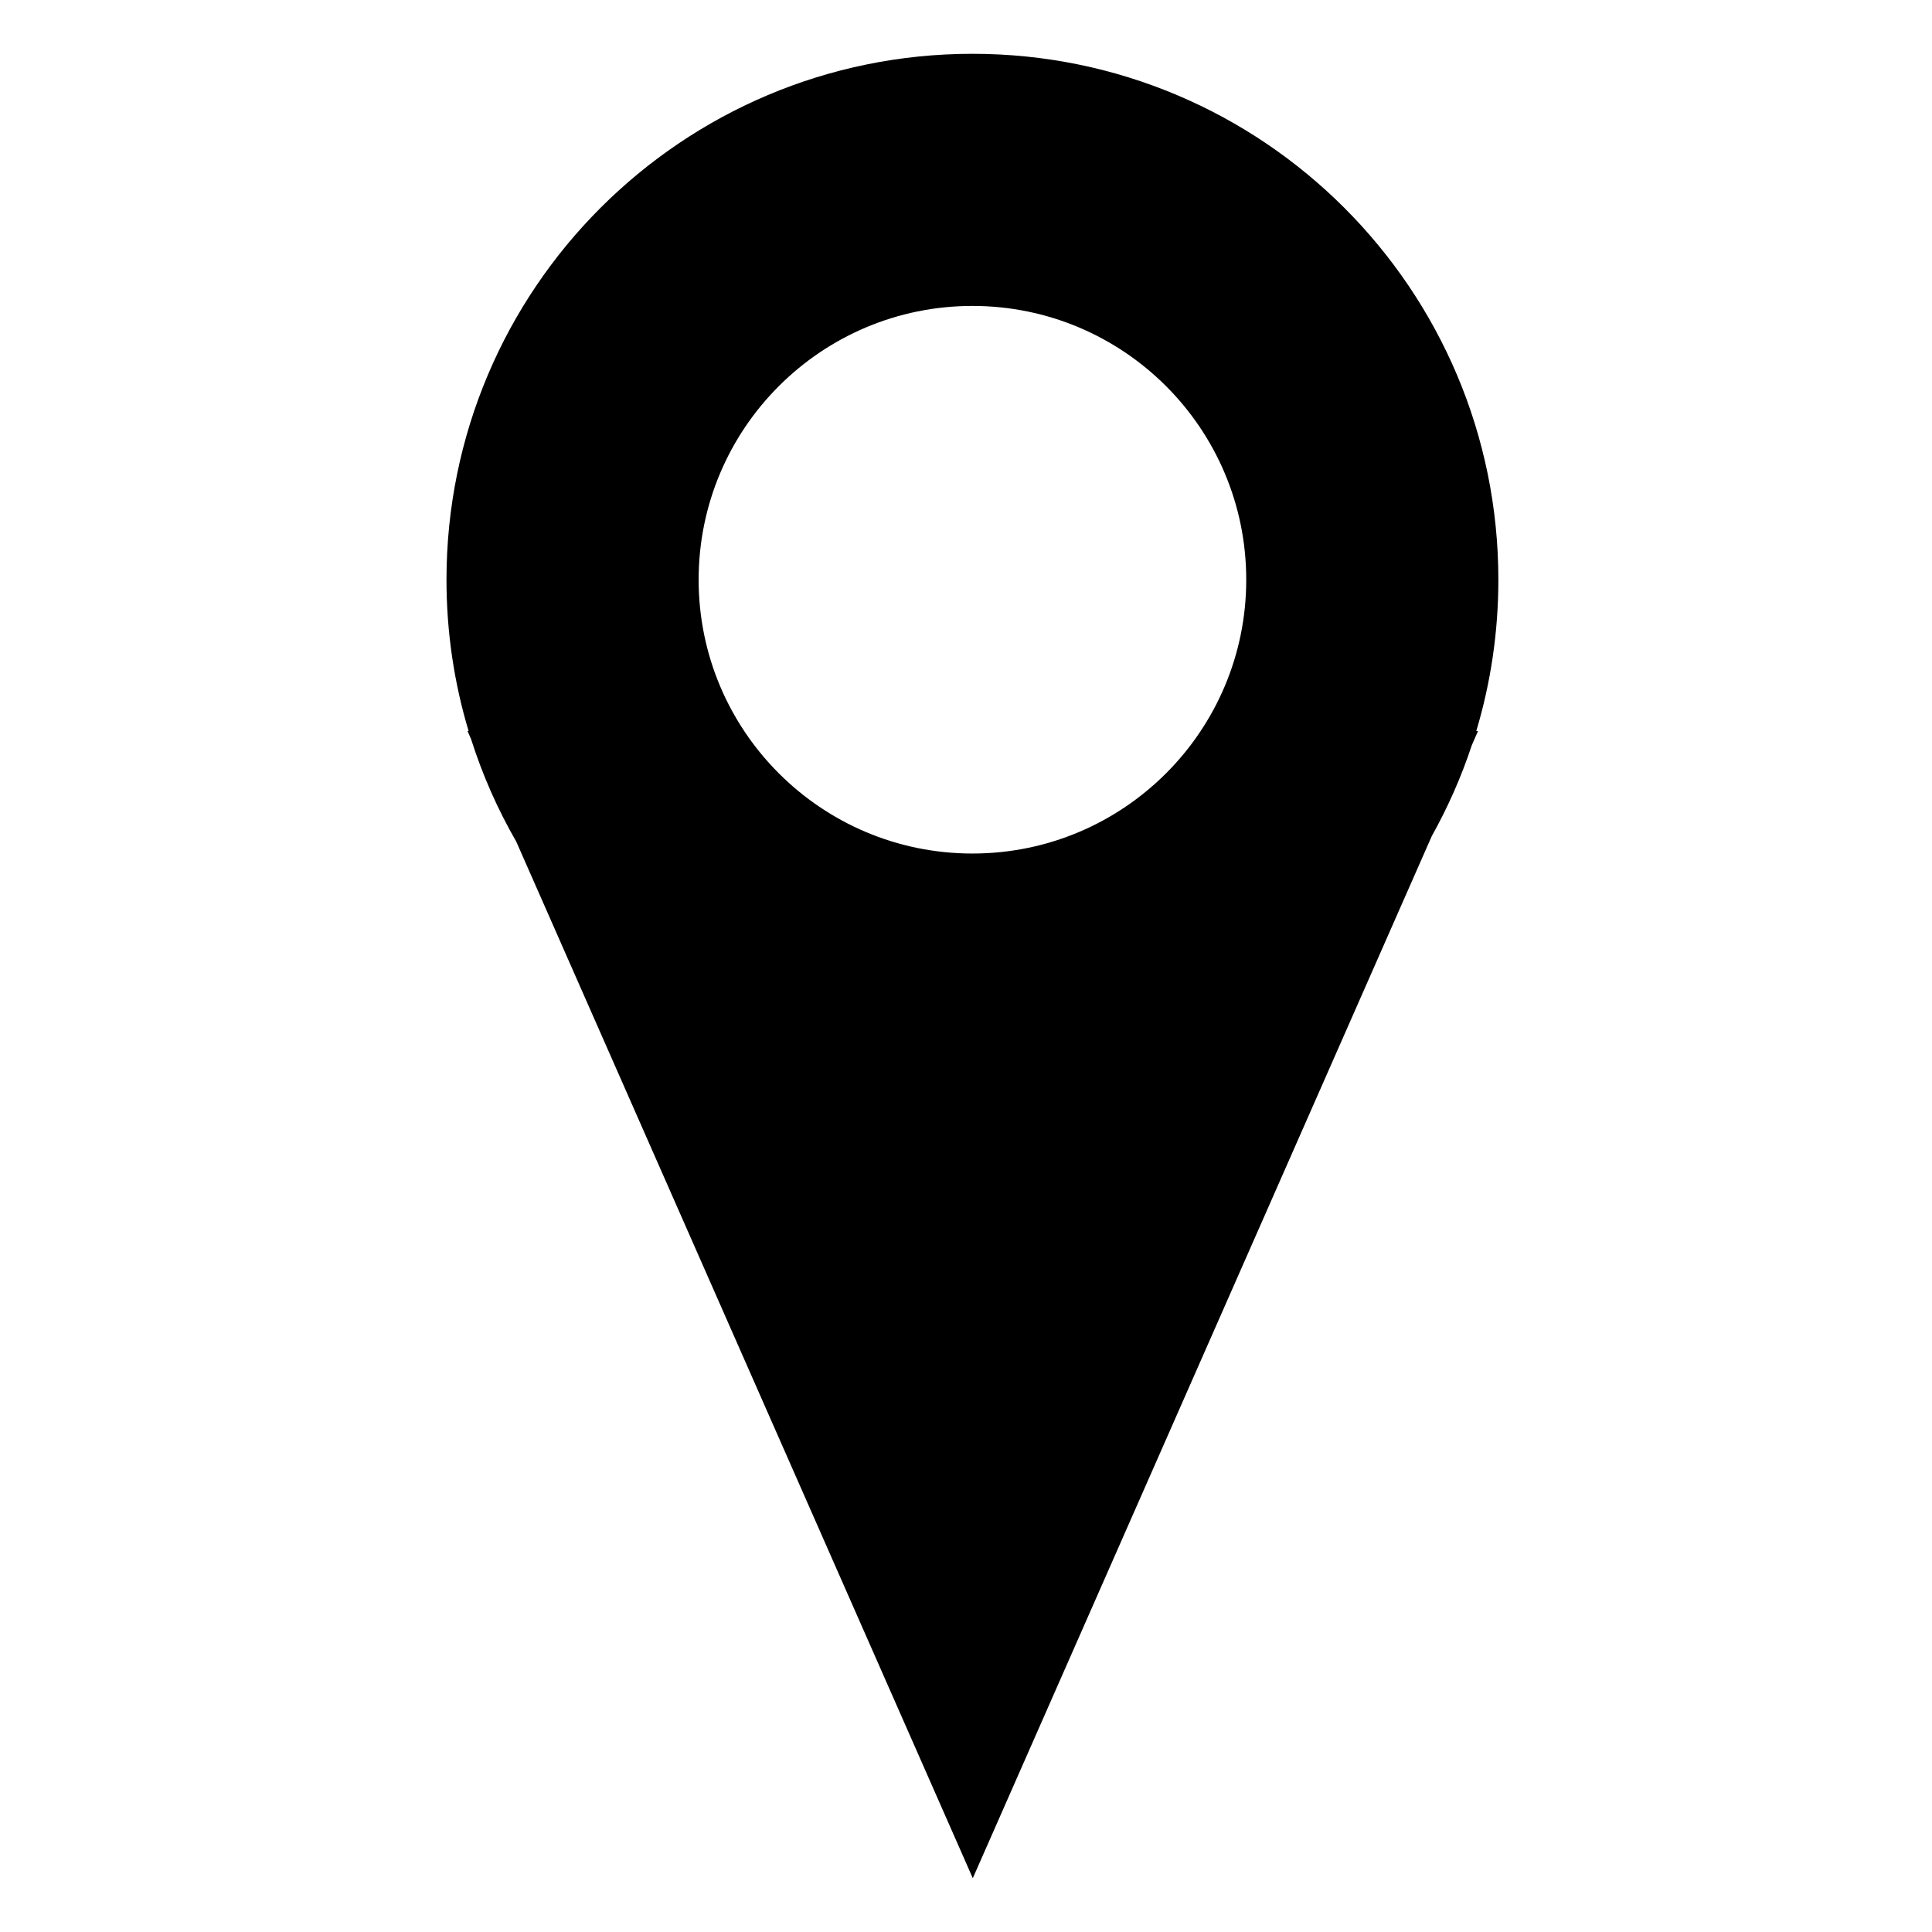 <svg clip-rule="evenodd" fill-rule="evenodd" stroke-linejoin="round" stroke-miterlimit="2" viewBox="0 0 60 60" xmlns="http://www.w3.org/2000/svg"><path d="m46.533 18.004c0 1.634-.24 3.212-.686 4.7h.054l-.192.437c-.326.986-.744 1.93-1.243 2.823l-14.255 32.365-14.178-32.191c-.576-1-1.049-2.067-1.404-3.186l-.109-.248h.033c-.447-1.488-.687-3.066-.687-4.7 0-9.021 7.313-16.333 16.334-16.333s16.333 7.312 16.333 16.333zm-16.333 8.503c4.696 0 8.503-3.807 8.503-8.503s-3.807-8.503-8.503-8.503-8.503 3.807-8.503 8.503 3.807 8.503 8.503 8.503z"/></svg>